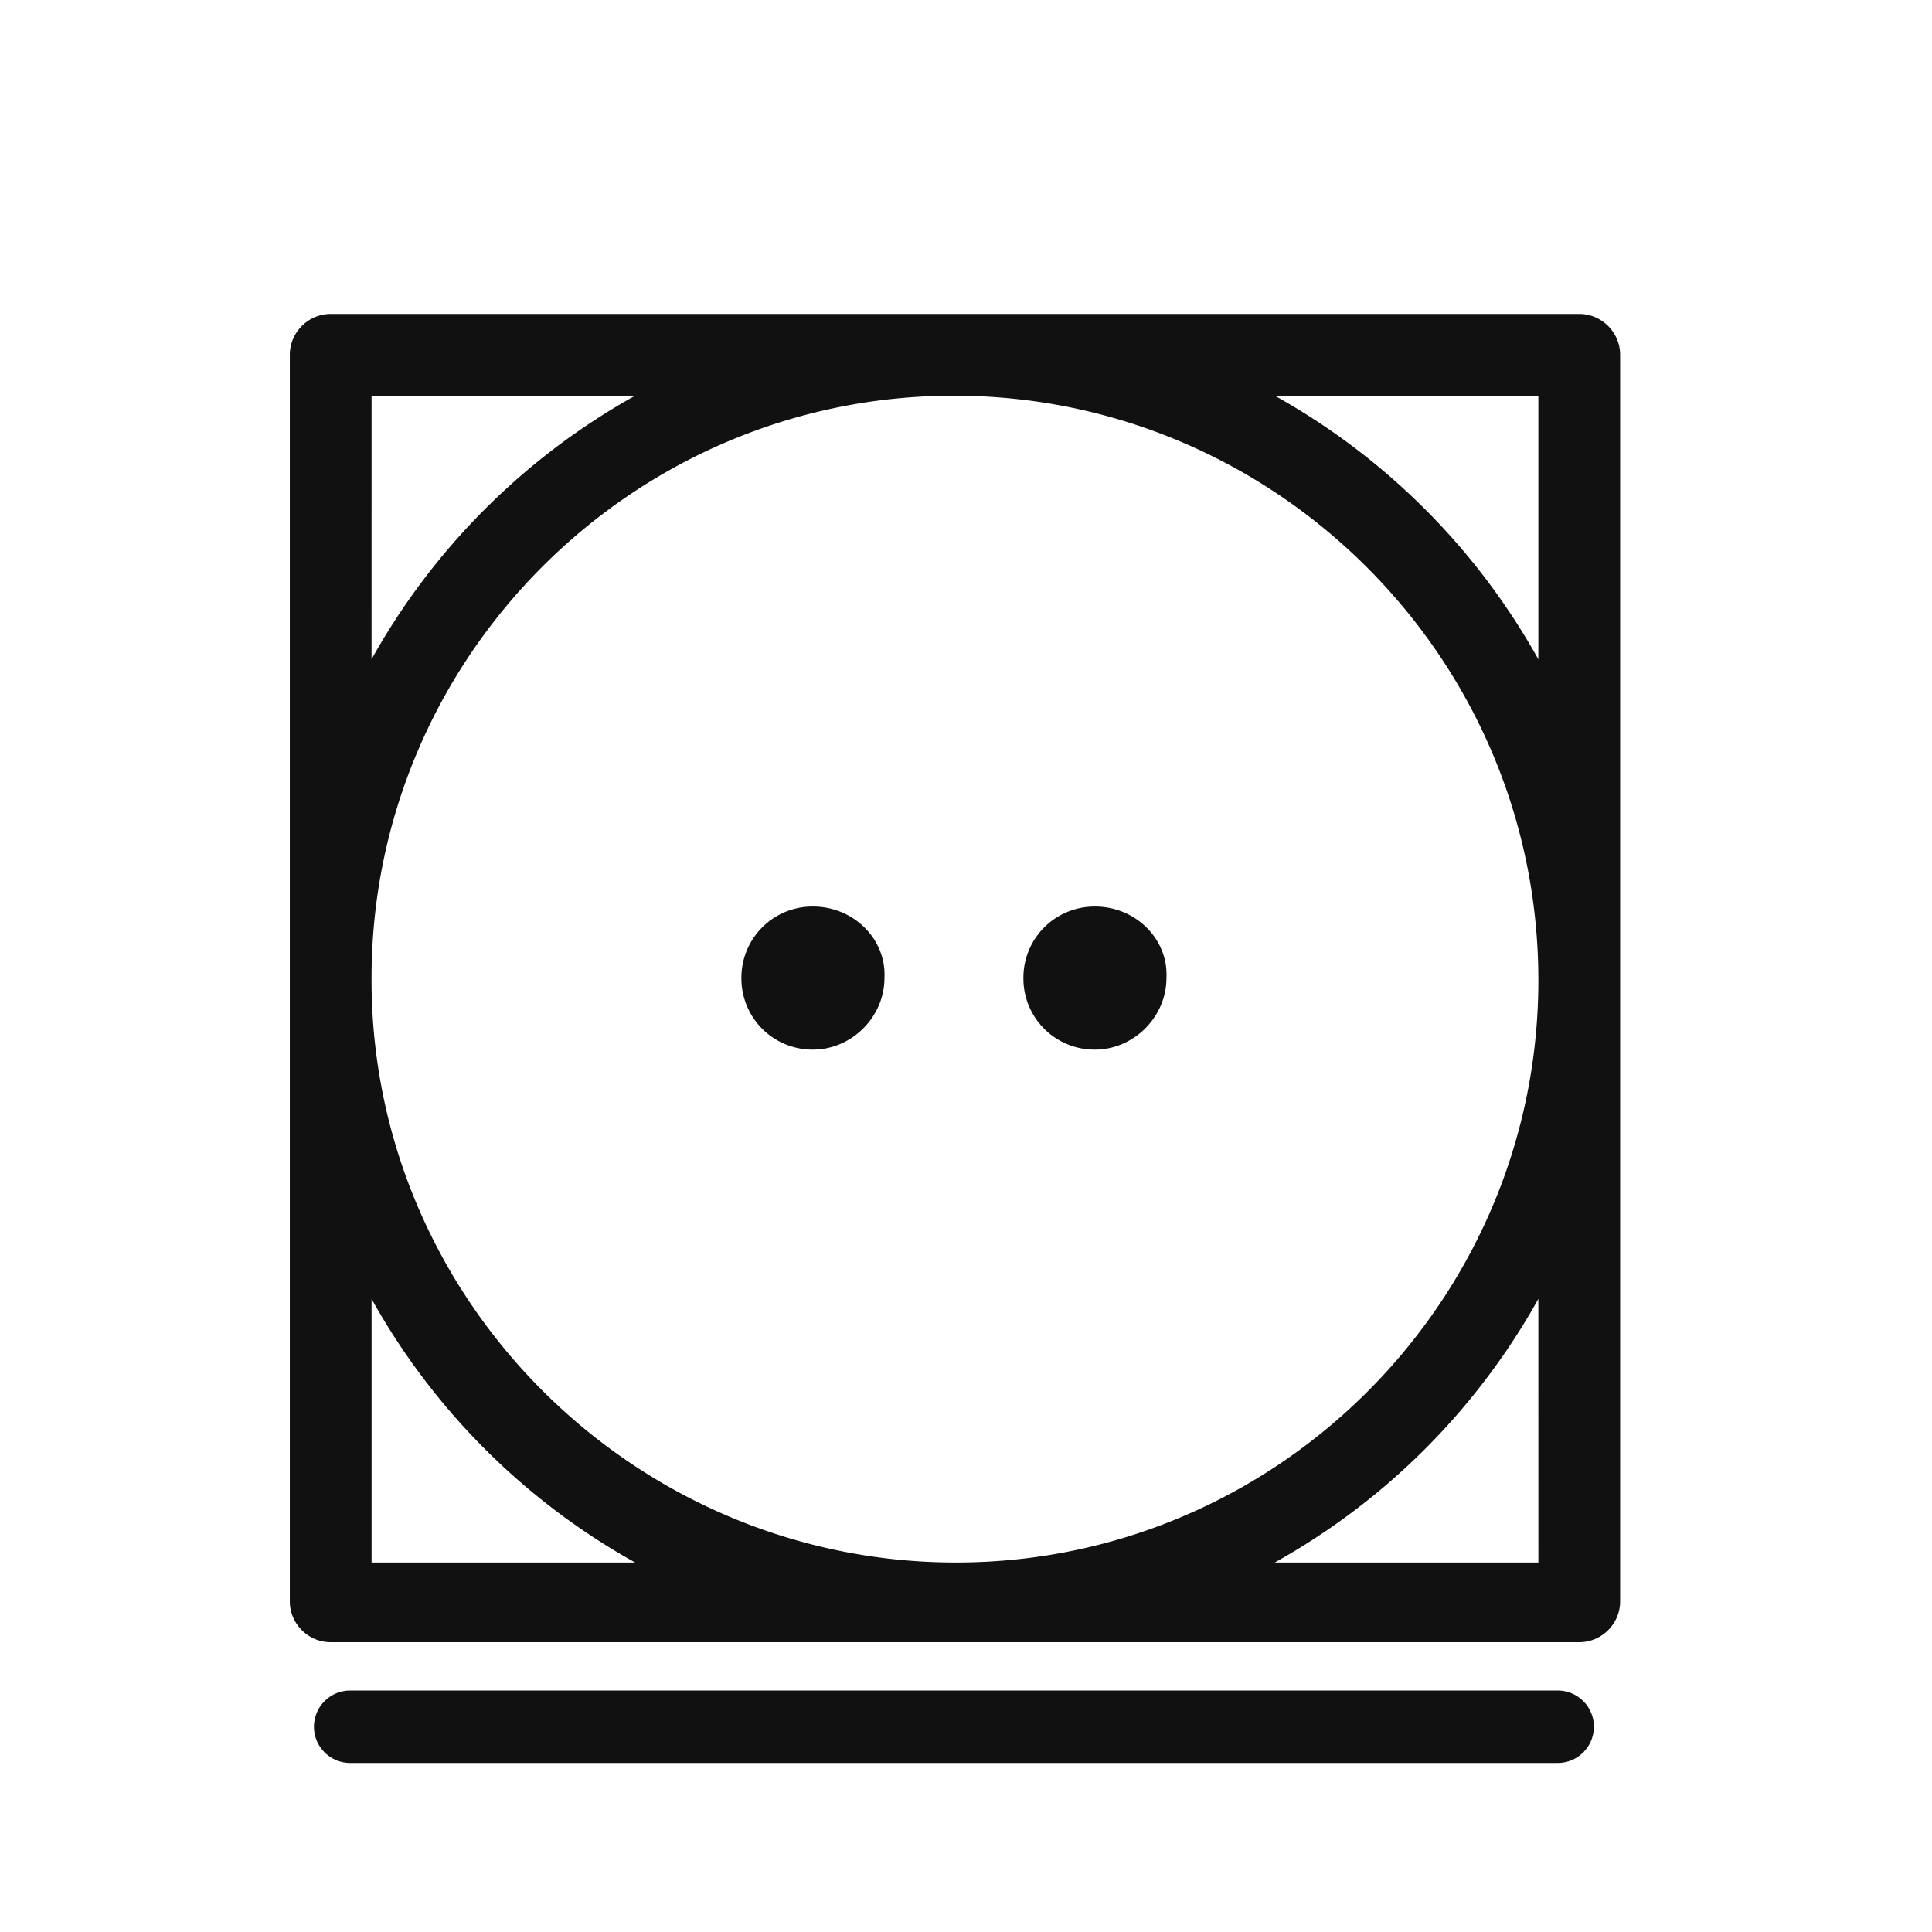 <svg width="80" height="80" viewBox="0 0 80 80" fill="none" xmlns="http://www.w3.org/2000/svg"><path d="M45.339 37.539a2.943 2.943 0 0 0-2.962 2.961 2.943 2.943 0 0 0 2.962 2.962c1.607 0 2.961-1.354 2.961-2.962.085-1.608-1.27-2.962-2.961-2.962m-11.678 0A2.943 2.943 0 0 0 30.7 40.5a2.943 2.943 0 0 0 2.961 2.962c1.608 0 2.962-1.354 2.962-2.962.085-1.608-1.27-2.962-2.962-2.962M67.086 40.5V14.692c0-.93-.762-1.692-1.693-1.692h-51.7c-.93 0-1.692.761-1.692 1.692v51.616c0 .93.761 1.692 1.692 1.692h51.7c.931 0 1.693-.761 1.693-1.692zq0 .127 0 0m-51.7-24.115H26.3A28.2 28.2 0 0 0 15.385 27.3zm0 48.315V53.785A28.2 28.2 0 0 0 26.3 64.7zm48.315 0H52.785A28.2 28.2 0 0 0 63.7 53.785zm0-24.115C63.7 53.869 52.87 64.7 39.585 64.7s-24.2-10.83-24.2-24.115V40.5c0-13.285 10.83-24.115 24.115-24.115s24.2 10.83 24.2 24.2m0-13.285a28.2 28.2 0 0 0-10.915-10.915H63.7z" fill="#111"/><path stroke="#111" stroke-width="3" stroke-linecap="round" d="M14.5 71.5h50"/></svg>